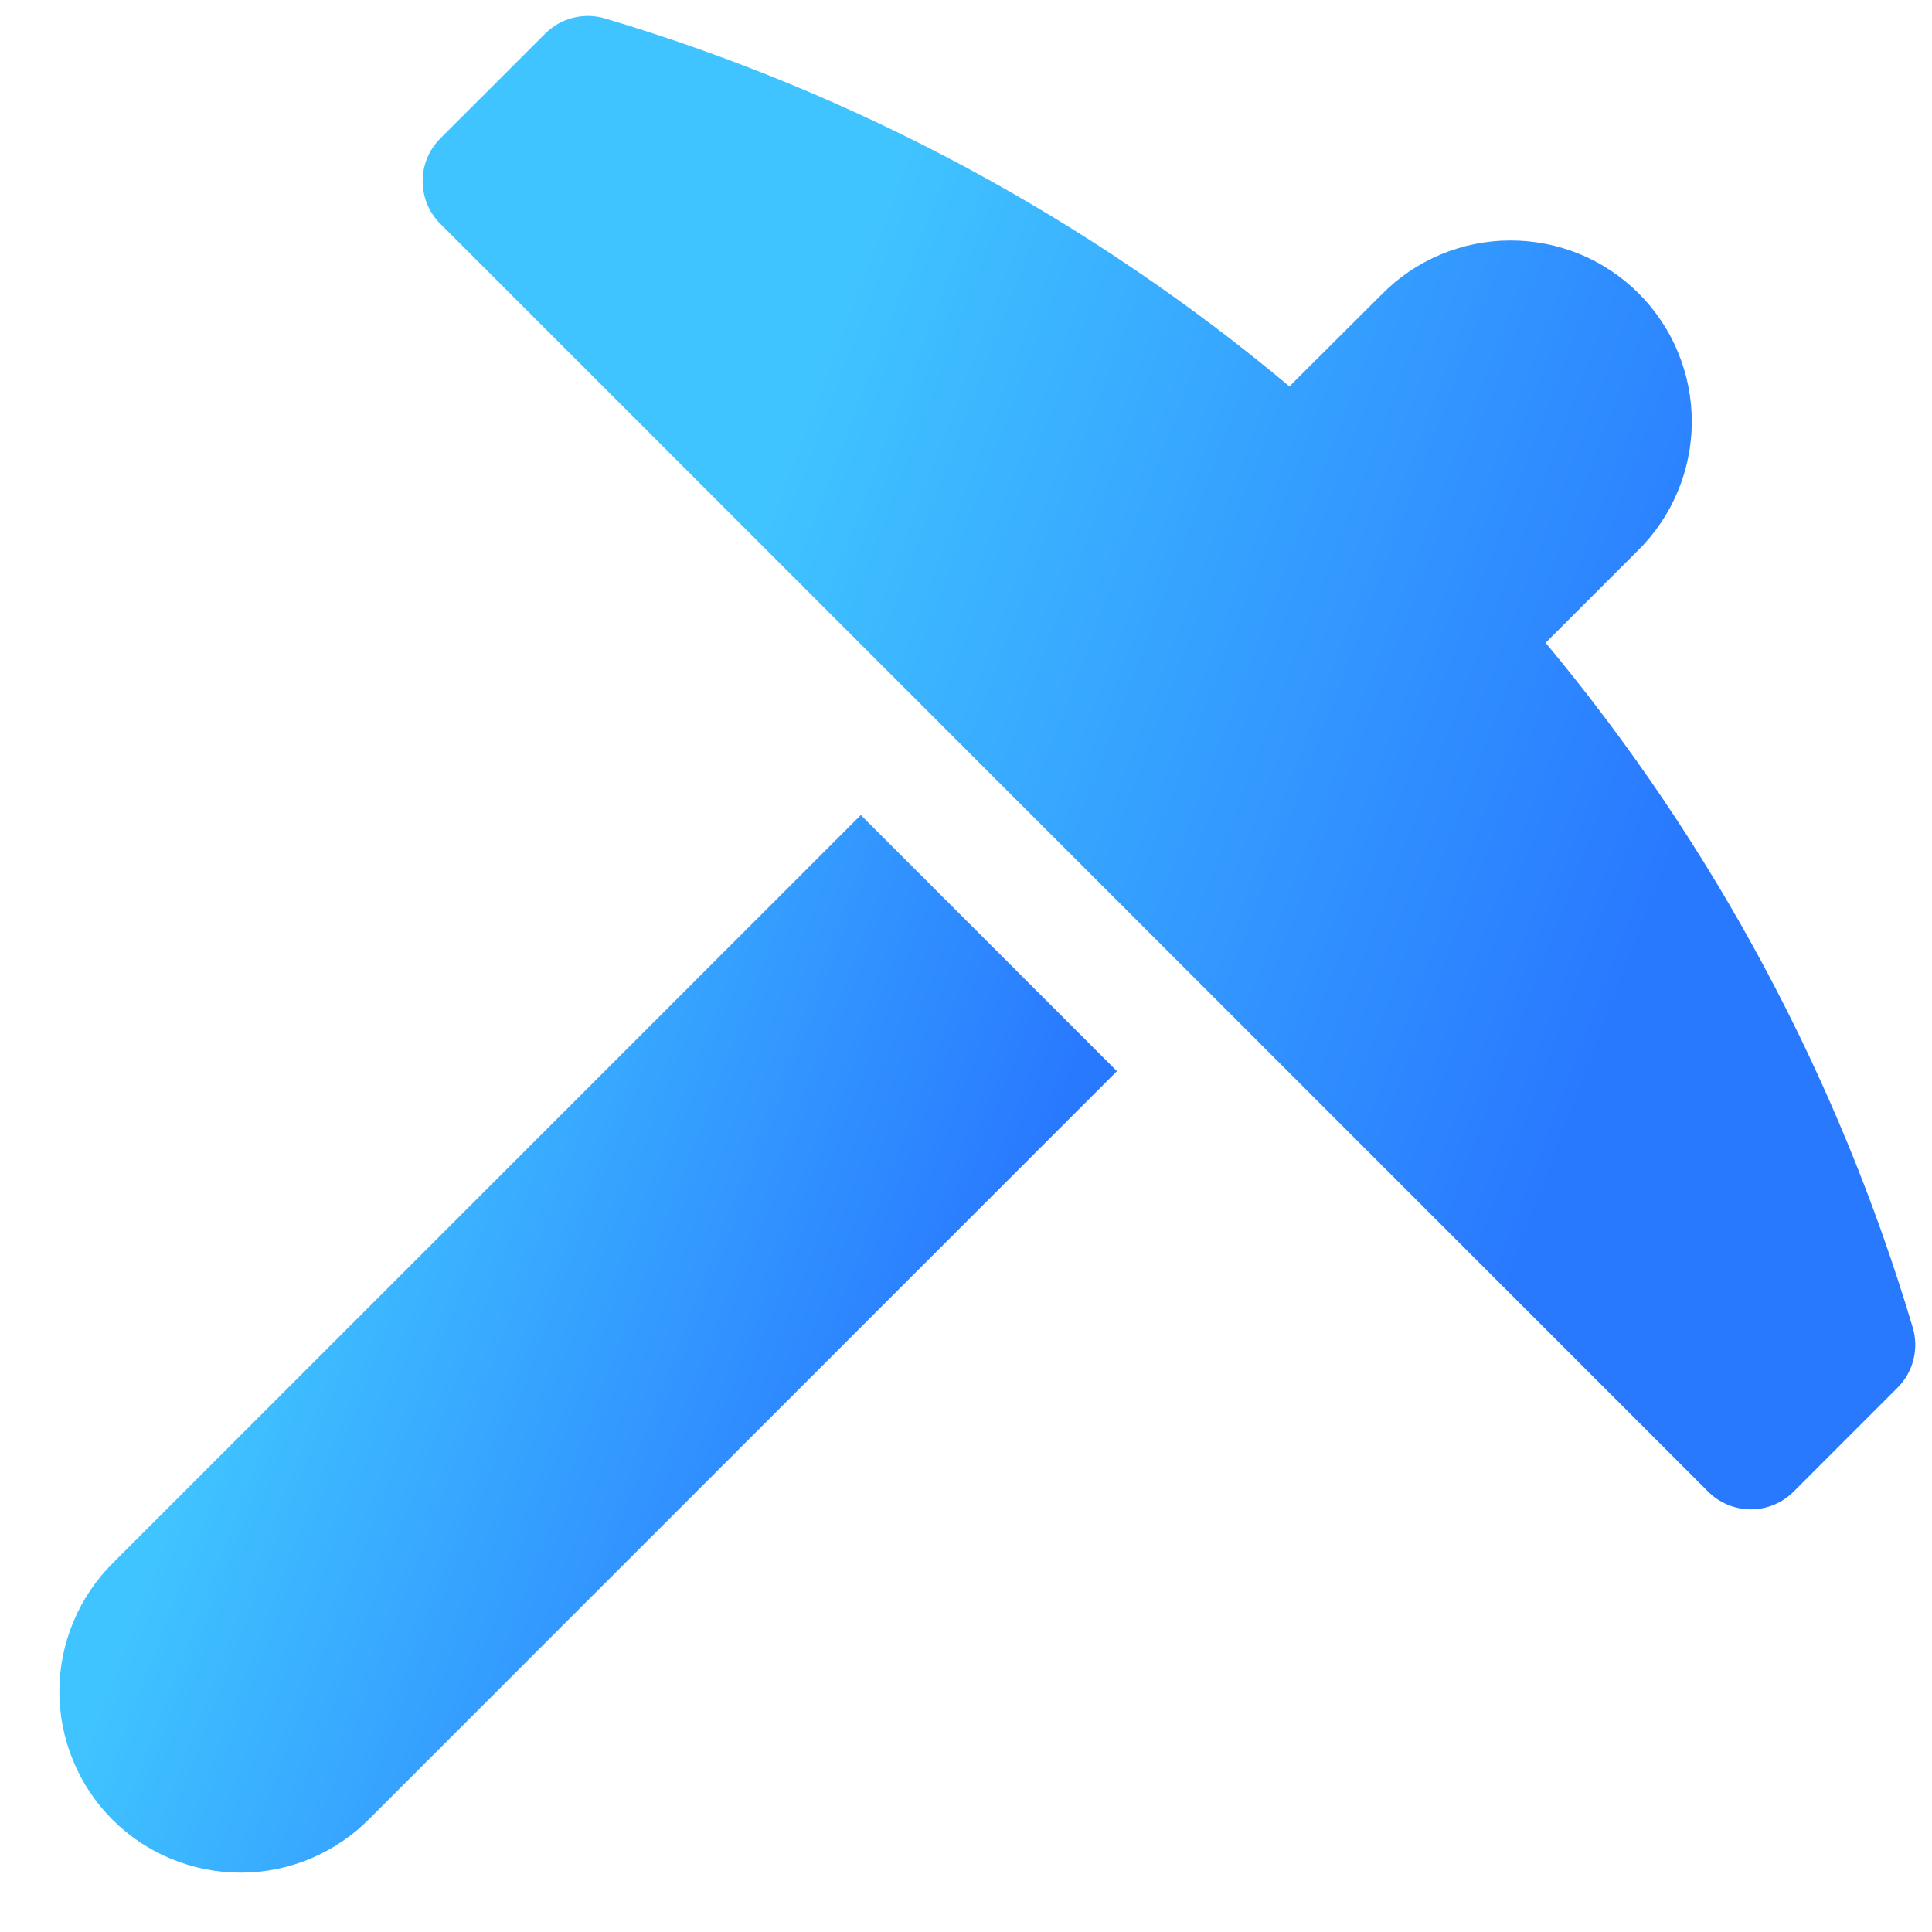 <svg width="32" height="32" viewBox="0 0 32 32" fill="none" xmlns="http://www.w3.org/2000/svg">
<g clip-path="url(#clip0_537_17958)">
<path d="M14.258 13.5L1.879 25.879C1.597 26.157 1.372 26.488 1.219 26.853C1.065 27.218 0.985 27.609 0.983 28.005C0.982 28.401 1.059 28.794 1.21 29.16C1.36 29.526 1.582 29.859 1.862 30.139C2.142 30.419 2.475 30.641 2.841 30.791C3.208 30.942 3.6 31.019 3.996 31.017C4.392 31.016 4.784 30.936 5.149 30.782C5.514 30.628 5.844 30.403 6.122 30.121L18.5 17.742L14.258 13.5Z" fill="url(#paint0_linear_537_17958)"/>
<path d="M31.683 21.994C30.447 17.837 28.377 13.977 25.6 10.647L27.126 9.121C27.408 8.843 27.633 8.512 27.786 8.147C27.94 7.782 28.02 7.39 28.021 6.994C28.023 6.598 27.946 6.206 27.795 5.84C27.645 5.474 27.423 5.141 27.143 4.861C26.863 4.581 26.53 4.359 26.164 4.208C25.797 4.058 25.405 3.981 25.009 3.983C24.613 3.984 24.221 4.064 23.856 4.218C23.491 4.372 23.16 4.596 22.883 4.879L21.357 6.4C18.033 3.616 14.174 1.542 10.019 0.305C9.847 0.254 9.664 0.251 9.49 0.295C9.316 0.339 9.157 0.43 9.03 0.557L7.293 2.293C7.105 2.48 7 2.735 7 3C7 3.265 7.105 3.519 7.293 3.707L28.293 24.707C28.48 24.894 28.735 25 29 25C29.265 25 29.519 24.894 29.707 24.707L31.431 22.983C31.558 22.856 31.648 22.697 31.692 22.523C31.737 22.349 31.733 22.166 31.683 21.994Z" fill="url(#paint1_linear_537_17958)"/>
</g>
<defs>
<linearGradient id="paint0_linear_537_17958" x1="8.722" y1="9.173" x2="19.494" y2="13.259" gradientUnits="userSpaceOnUse">
<stop stop-color="#40C4FF"/>
<stop offset="1" stop-color="#2979FF"/>
</linearGradient>
<linearGradient id="paint1_linear_537_17958" x1="17.922" y1="-5.845" x2="33.128" y2="-0.081" gradientUnits="userSpaceOnUse">
<stop stop-color="#40C4FF"/>
<stop offset="1" stop-color="#2979FF"/>
</linearGradient>
<clipPath id="clip0_537_17958">
<rect width="32" height="32" fill="white"/>
</clipPath>
</defs>
</svg>
